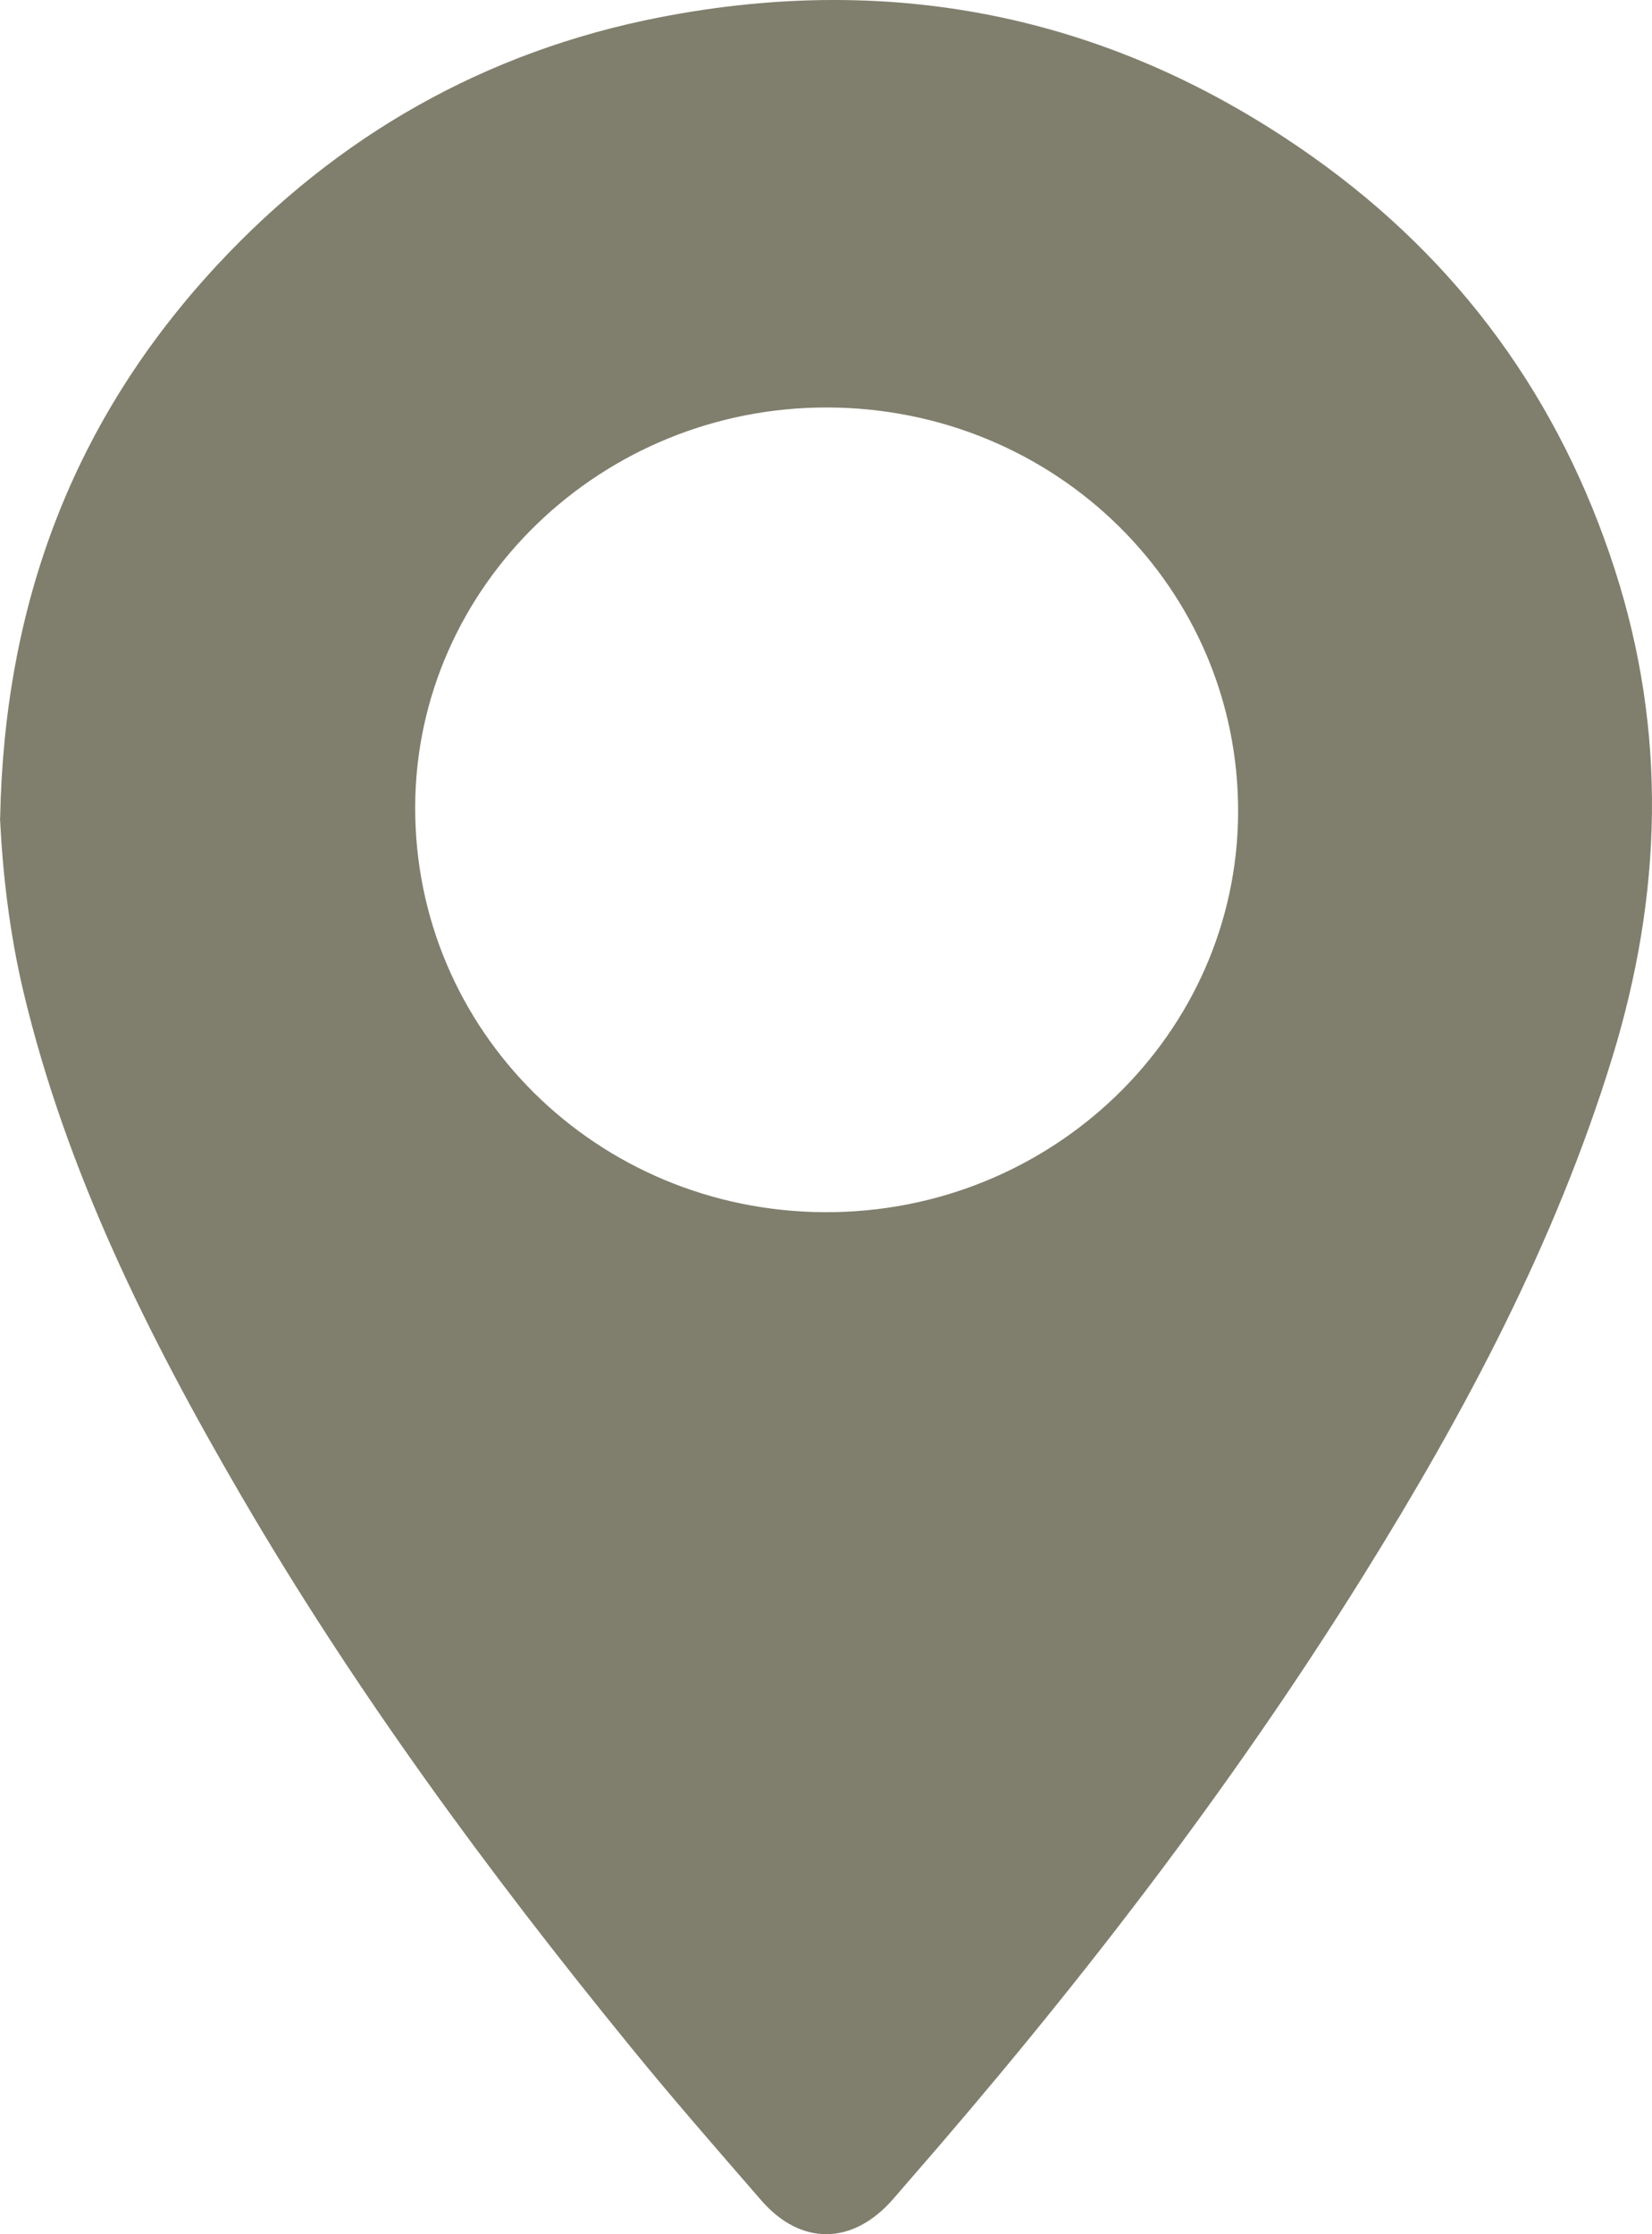 <svg xmlns="http://www.w3.org/2000/svg" width="71" height="96" viewBox="0 0 71 96" fill="none"><path d="M0.006 35.158C0.182 25.965 3.133 18.073 9.315 11.41C14.488 5.837 20.846 2.206 28.361 0.743C38.541 -1.24 47.942 0.743 56.391 6.719C62.737 11.209 67.05 17.185 69.403 24.479C71.659 31.466 71.437 38.459 69.289 45.451C66.845 53.398 62.971 60.676 58.584 67.718C52.836 76.945 46.193 85.534 39.031 93.744C38.803 94.007 38.581 94.269 38.353 94.526C36.633 96.475 34.417 96.498 32.725 94.554C30.828 92.37 28.925 90.192 27.102 87.953C20.96 80.418 15.217 72.605 10.335 64.216C6.352 57.38 2.843 50.332 1.003 42.597C0.405 40.073 0.114 37.504 0 35.163L0.006 35.158ZM35.568 17.509C25.854 17.481 17.889 25.177 17.844 34.638C17.798 44.267 25.643 52.041 35.437 52.086C45.207 52.131 53.178 44.423 53.212 34.906C53.246 25.289 45.384 17.537 35.568 17.509Z" fill="#807F6D"></path></svg>